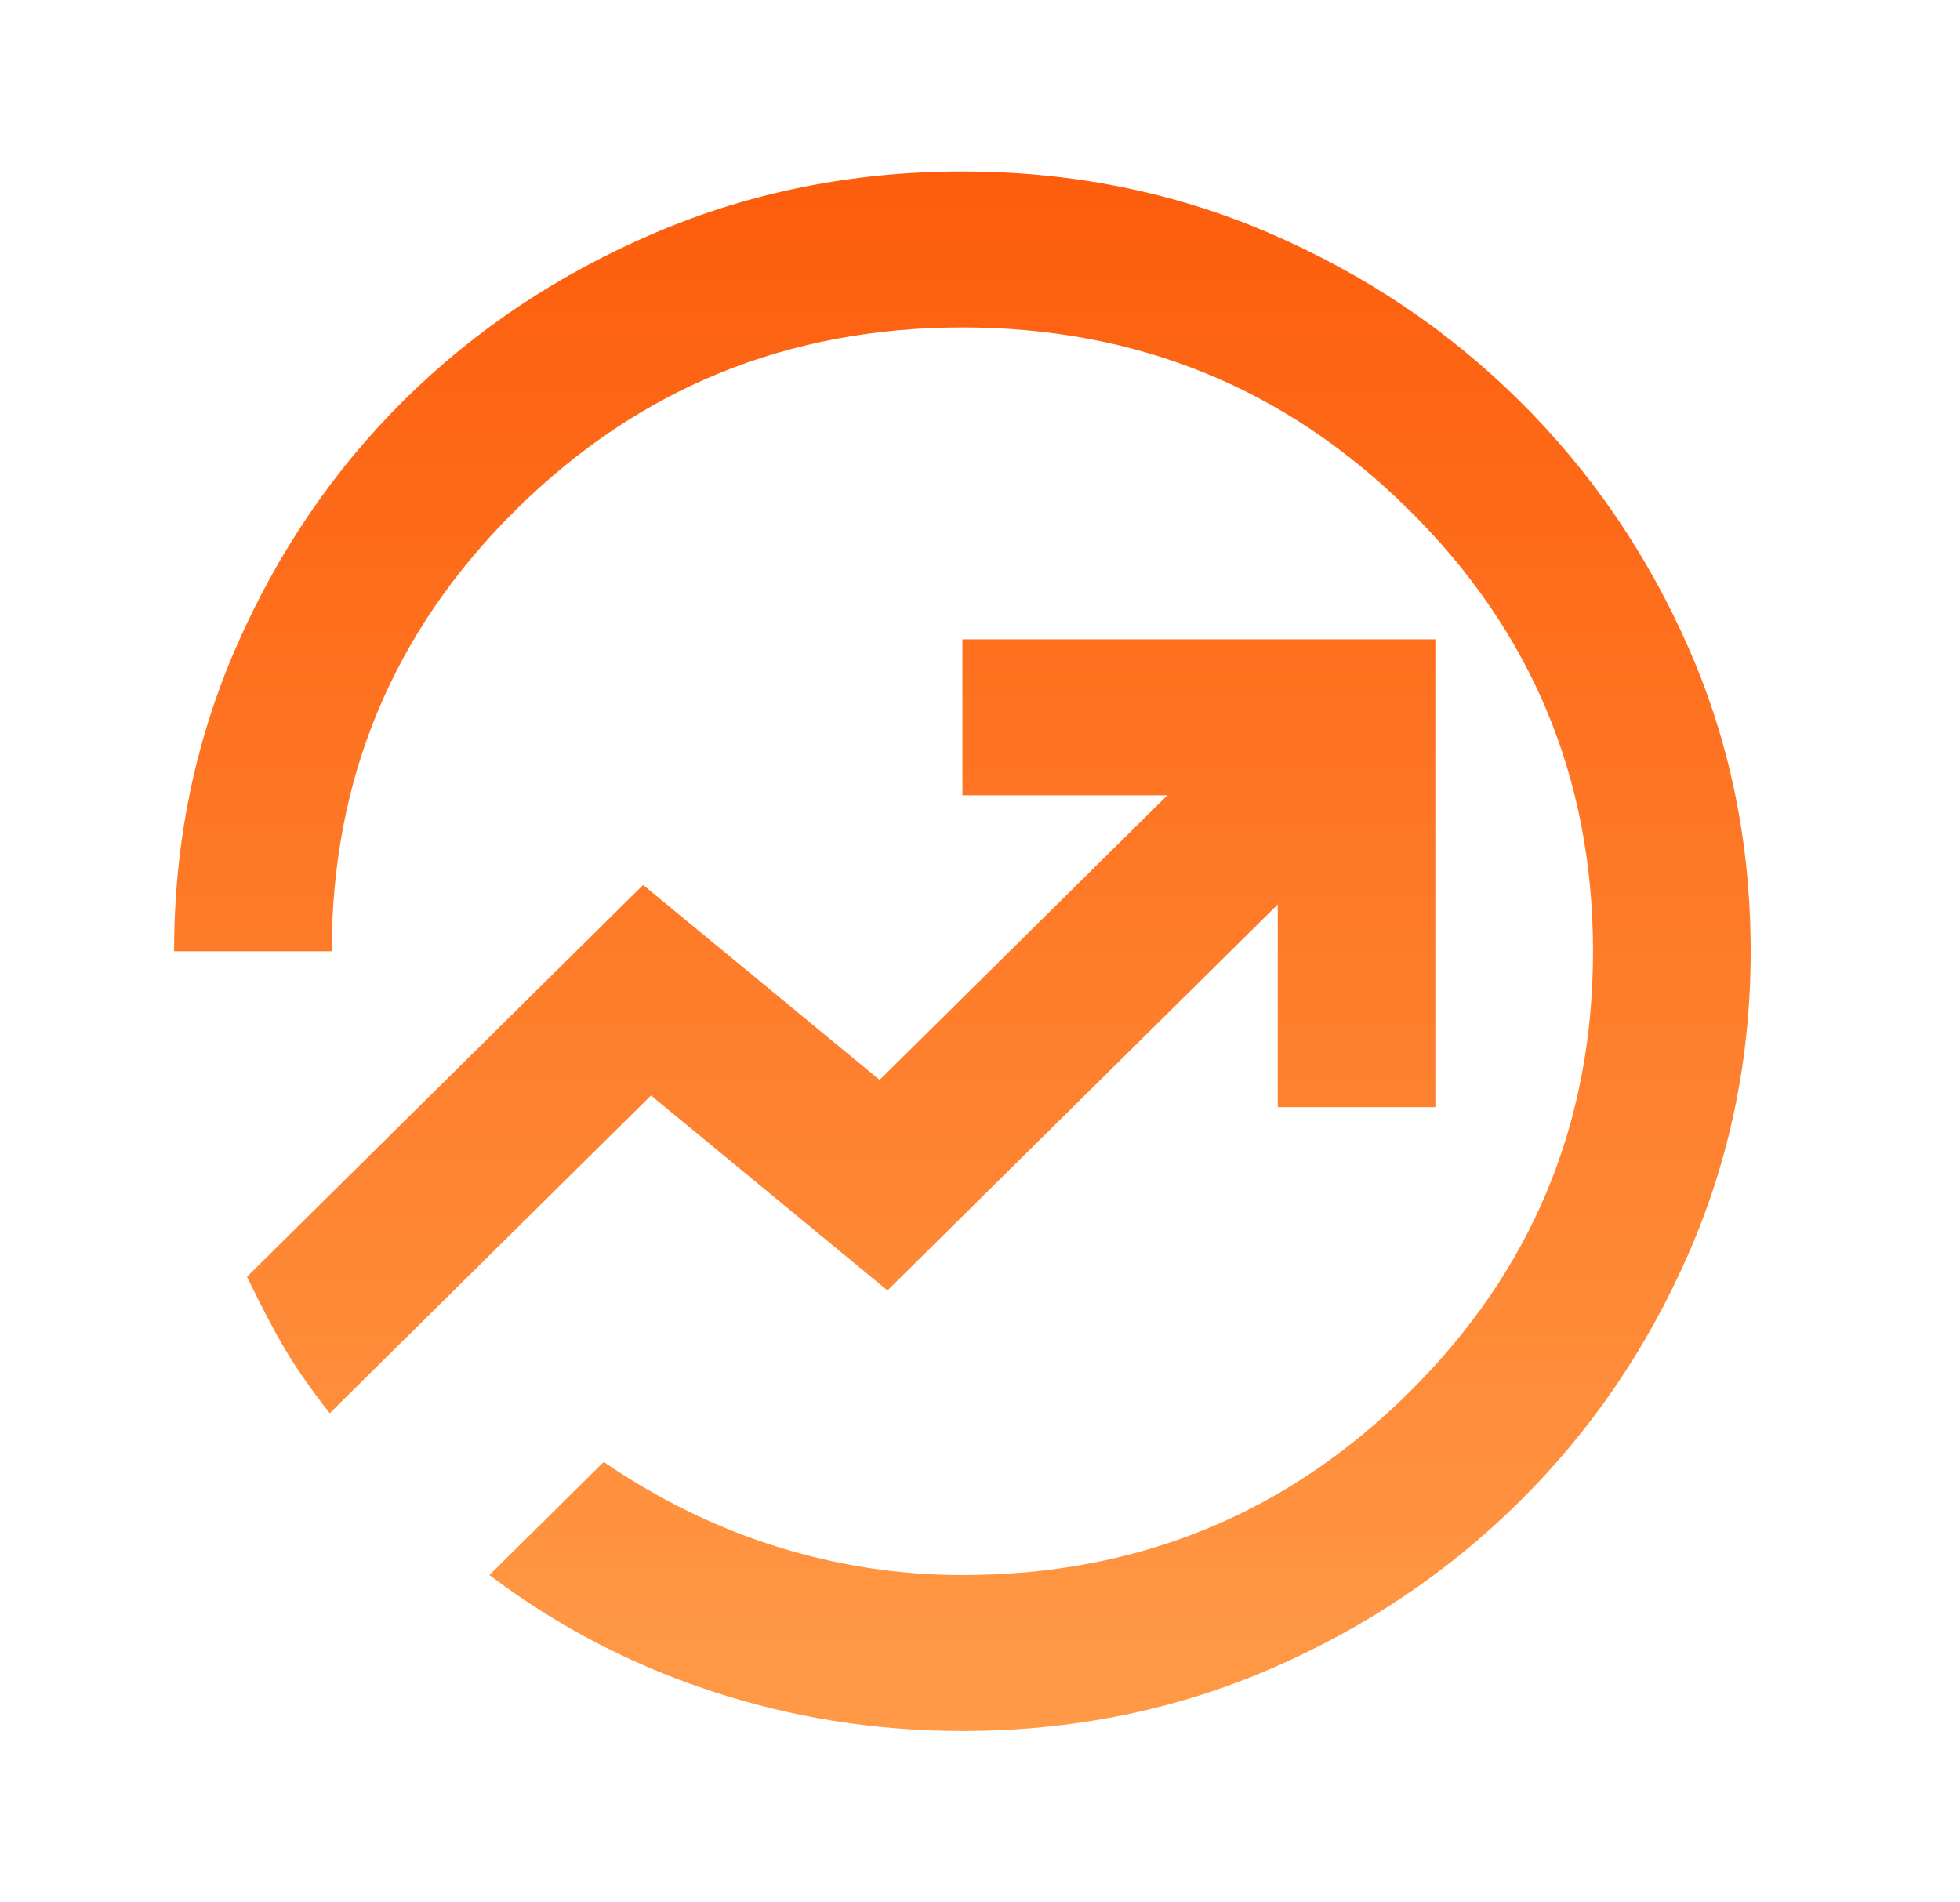 <?xml version="1.0" encoding="UTF-8"?> <svg xmlns="http://www.w3.org/2000/svg" width="34" height="33" viewBox="0 0 34 33" fill="none"><path d="M16.695 30.027C15.19 30.027 13.737 29.796 12.336 29.334C10.934 28.872 9.652 28.201 8.49 27.322L10.472 25.36C11.43 26.014 12.432 26.504 13.481 26.831C14.529 27.158 15.601 27.322 16.695 27.322C19.726 27.322 22.307 26.268 24.438 24.16C26.569 22.052 27.634 19.499 27.634 16.501C27.634 13.502 26.569 10.949 24.438 8.842C22.307 6.734 19.726 5.68 16.695 5.68C13.663 5.68 11.082 6.734 8.951 8.842C6.82 10.949 5.755 13.502 5.755 16.501H3.02C3.02 14.63 3.378 12.871 4.096 11.226C4.814 9.58 5.789 8.148 7.019 6.931C8.25 5.714 9.697 4.75 11.361 4.04C13.025 3.33 14.803 2.975 16.695 2.975C18.586 2.975 20.358 3.33 22.011 4.04C23.663 4.75 25.11 5.719 26.352 6.948C27.595 8.177 28.575 9.608 29.293 11.242C30.011 12.877 30.369 14.63 30.369 16.501C30.369 18.349 30.011 20.096 29.293 21.742C28.575 23.388 27.595 24.825 26.352 26.054C25.11 27.282 23.663 28.252 22.011 28.962C20.358 29.672 18.586 30.027 16.695 30.027ZM5.72 24.515L11.293 19.003L15.395 22.385L22.165 15.689V19.206H24.899V11.09H16.695V13.796H20.25L15.259 18.733L11.156 15.351L4.284 22.148C4.535 22.666 4.757 23.089 4.951 23.416C5.145 23.743 5.401 24.109 5.72 24.515Z" fill="url(#paint0_linear_1039_4036)"></path><defs><linearGradient id="paint0_linear_1039_4036" x1="16.695" y1="2.975" x2="16.695" y2="30.027" gradientUnits="userSpaceOnUse"><stop stop-color="#FD5D0C"></stop><stop offset="1" stop-color="#FF9A47"></stop></linearGradient></defs></svg> 